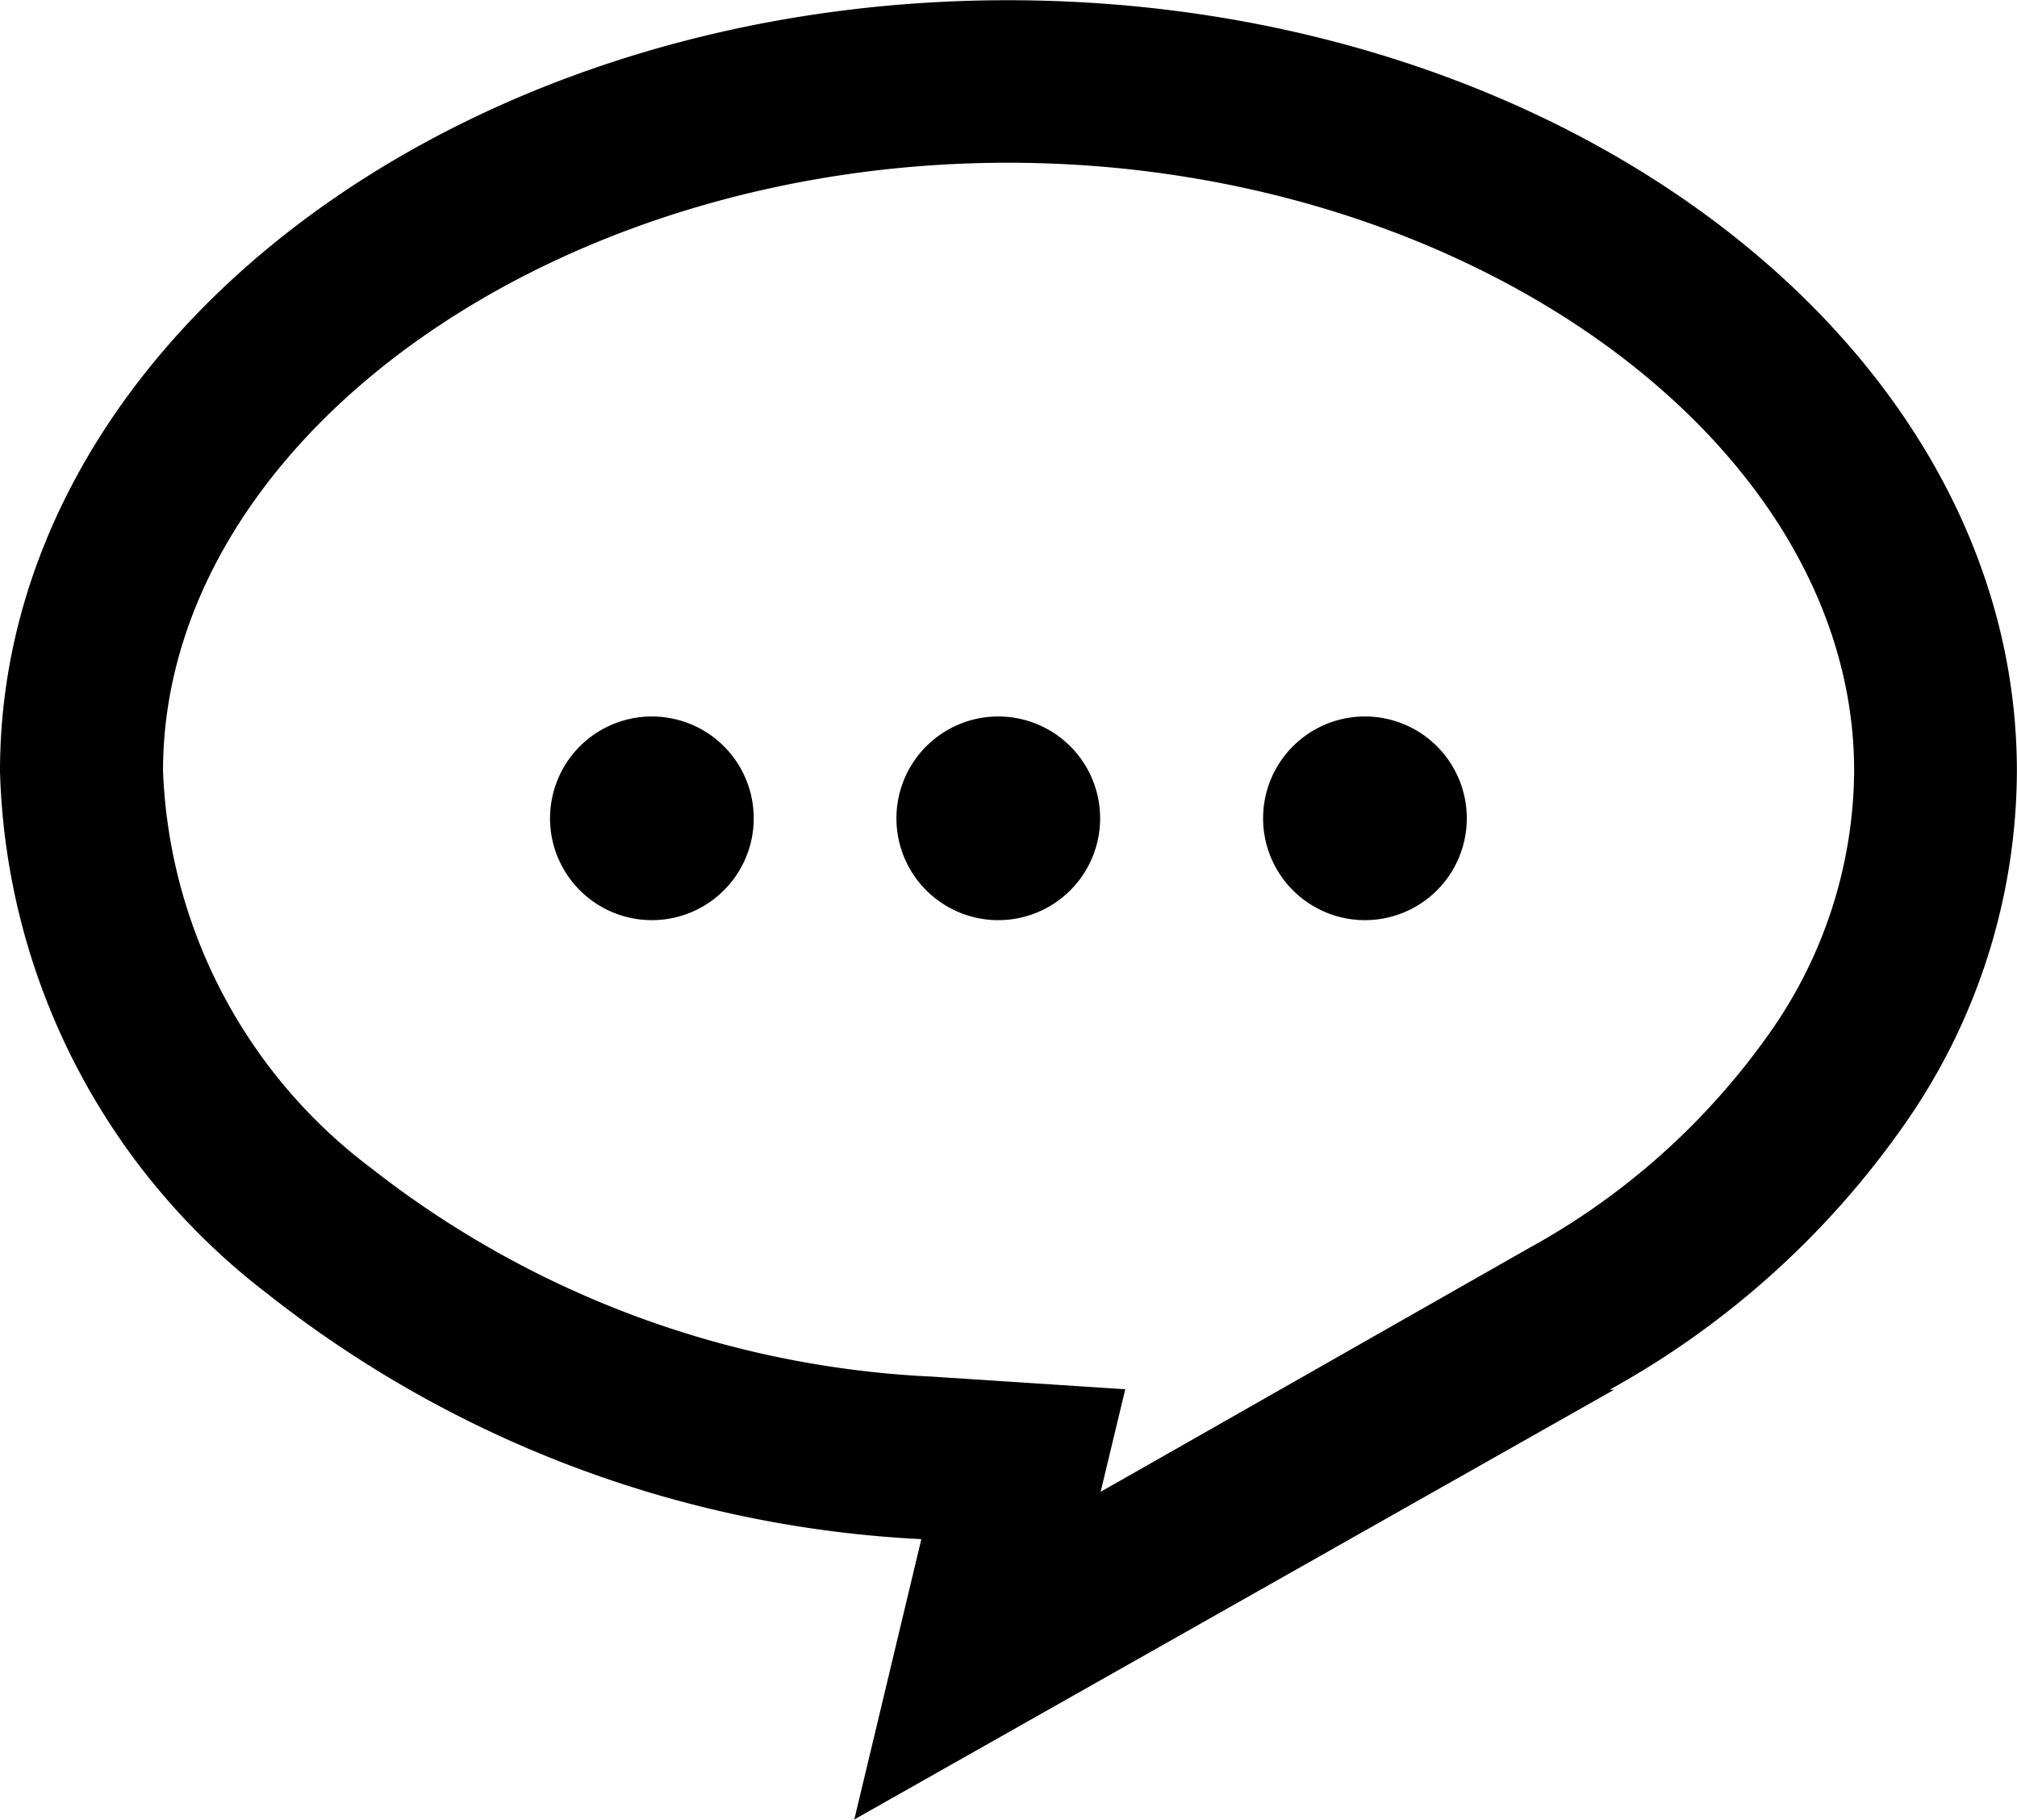 <svg id="Group_36605" data-name="Group 36605" xmlns="http://www.w3.org/2000/svg" width="36.102" height="32.573" viewBox="0 0 36.102 32.573">
  <path id="Path_47988" data-name="Path 47988" d="M19.7,26.7l7.672-4.366a12.779,12.779,0,0,0,4.325-3.88,8.218,8.218,0,0,0,1.49-4.659c0-5.9-6.936-10.886-15.147-10.886S2.918,7.9,2.918,13.8a9.342,9.342,0,0,0,3.731,7.11,17.589,17.589,0,0,0,10.038,3.728l3.454.226L19.7,26.7m-4.409,5.865,0,0,1.2-5.018A20.519,20.519,0,0,1,4.788,23.156,12.193,12.193,0,0,1,0,13.8C0,6.189,8.094,0,18.039,0,28,0,36.1,6.189,36.1,13.8a11.083,11.083,0,0,1-1.99,6.292,15.69,15.69,0,0,1-5.3,4.781h.08Z" transform="translate(0 0.004)"/>
  <path id="Path_47989" data-name="Path 47989" d="M1.823,0A1.823,1.823,0,1,1,0,1.823,1.823,1.823,0,0,1,1.823,0Z" transform="translate(9.845 12.825)"/>
  <path id="Path_47990" data-name="Path 47990" d="M1.823,0A1.823,1.823,0,1,1,0,1.823,1.823,1.823,0,0,1,1.823,0Z" transform="translate(16.045 12.825)"/>
  <path id="Path_47991" data-name="Path 47991" d="M1.823,0A1.823,1.823,0,1,1,0,1.823,1.823,1.823,0,0,1,1.823,0Z" transform="translate(22.608 12.825)"/>
</svg>
